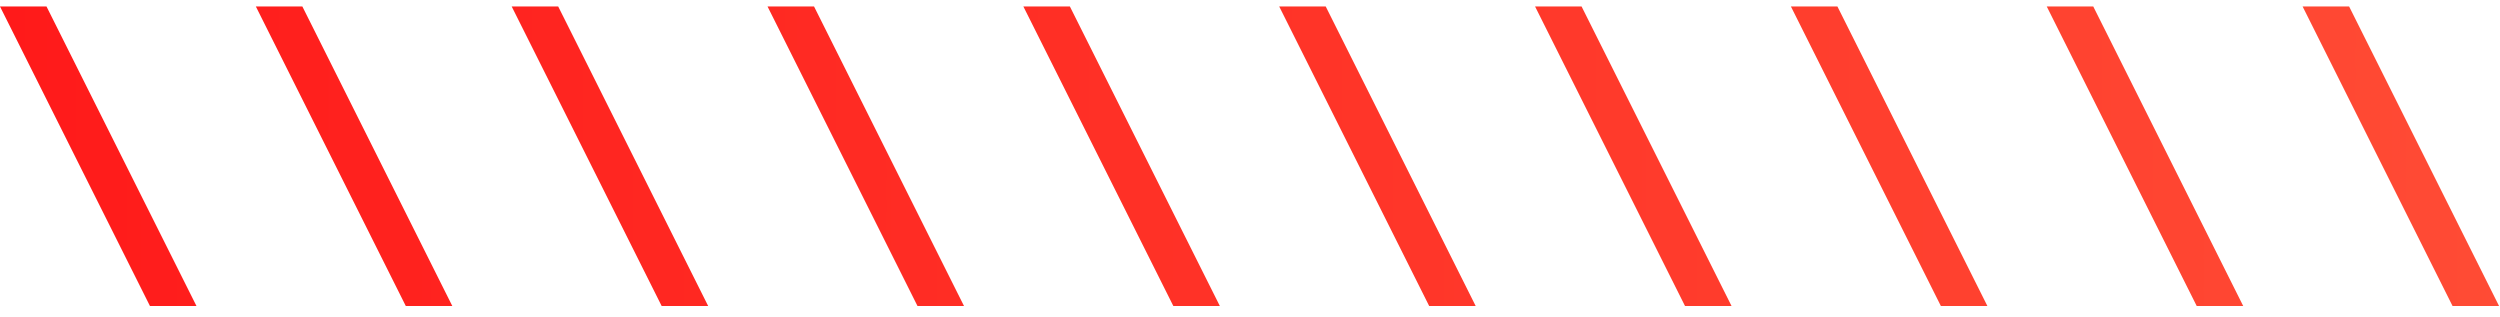 <svg xmlns="http://www.w3.org/2000/svg" width="134" height="17" viewBox="0 0 134 17" fill="none"><path d="M123.42 0.348H125.913L133.95 16.402H131.457L123.42 0.348Z" fill="url(#paint0_linear_36_298)"></path><path d="M109.706 0.348H112.199L120.237 16.402H117.744L109.706 0.348Z" fill="url(#paint1_linear_36_298)"></path><path d="M95.993 0.348H98.486L106.524 16.402H104.031L95.993 0.348Z" fill="url(#paint2_linear_36_298)"></path><path d="M82.28 0.348H84.773L92.811 16.402H90.317L82.28 0.348Z" fill="url(#paint3_linear_36_298)"></path><path d="M68.566 0.348H71.059L79.097 16.402H76.604L68.566 0.348Z" fill="url(#paint4_linear_36_298)"></path><path d="M54.853 0.348H57.346L65.384 16.402H62.891L54.853 0.348Z" fill="url(#paint5_linear_36_298)"></path><path d="M41.14 0.348H43.633L51.671 16.402H49.178L41.14 0.348Z" fill="url(#paint6_linear_36_298)"></path><path d="M27.427 0.348H29.92L37.958 16.402H35.465L27.427 0.348Z" fill="url(#paint7_linear_36_298)"></path><path d="M13.714 0.348H16.207L24.244 16.402H21.751L13.714 0.348Z" fill="url(#paint8_linear_36_298)"></path><path d="M0 0.348H2.493L10.531 16.402H8.038L0 0.348Z" fill="url(#paint9_linear_36_298)"></path><defs><linearGradient id="paint0_linear_36_298" x1="0" y1="8.375" x2="271.503" y2="8.375" gradientUnits="userSpaceOnUse"><stop stop-color="#FF1A1A"></stop><stop offset="1" stop-color="#FF7E50"></stop></linearGradient><linearGradient id="paint1_linear_36_298" x1="0" y1="8.375" x2="271.503" y2="8.375" gradientUnits="userSpaceOnUse"><stop stop-color="#FF1A1A"></stop><stop offset="1" stop-color="#FF7E50"></stop></linearGradient><linearGradient id="paint2_linear_36_298" x1="0" y1="8.375" x2="271.503" y2="8.375" gradientUnits="userSpaceOnUse"><stop stop-color="#FF1A1A"></stop><stop offset="1" stop-color="#FF7E50"></stop></linearGradient><linearGradient id="paint3_linear_36_298" x1="0" y1="8.375" x2="271.503" y2="8.375" gradientUnits="userSpaceOnUse"><stop stop-color="#FF1A1A"></stop><stop offset="1" stop-color="#FF7E50"></stop></linearGradient><linearGradient id="paint4_linear_36_298" x1="0" y1="8.375" x2="271.503" y2="8.375" gradientUnits="userSpaceOnUse"><stop stop-color="#FF1A1A"></stop><stop offset="1" stop-color="#FF7E50"></stop></linearGradient><linearGradient id="paint5_linear_36_298" x1="0" y1="8.375" x2="271.503" y2="8.375" gradientUnits="userSpaceOnUse"><stop stop-color="#FF1A1A"></stop><stop offset="1" stop-color="#FF7E50"></stop></linearGradient><linearGradient id="paint6_linear_36_298" x1="0" y1="8.375" x2="271.503" y2="8.375" gradientUnits="userSpaceOnUse"><stop stop-color="#FF1A1A"></stop><stop offset="1" stop-color="#FF7E50"></stop></linearGradient><linearGradient id="paint7_linear_36_298" x1="0" y1="8.375" x2="271.503" y2="8.375" gradientUnits="userSpaceOnUse"><stop stop-color="#FF1A1A"></stop><stop offset="1" stop-color="#FF7E50"></stop></linearGradient><linearGradient id="paint8_linear_36_298" x1="0" y1="8.375" x2="271.503" y2="8.375" gradientUnits="userSpaceOnUse"><stop stop-color="#FF1A1A"></stop><stop offset="1" stop-color="#FF7E50"></stop></linearGradient><linearGradient id="paint9_linear_36_298" x1="0" y1="8.375" x2="271.503" y2="8.375" gradientUnits="userSpaceOnUse"><stop stop-color="#FF1A1A"></stop><stop offset="1" stop-color="#FF7E50"></stop></linearGradient></defs></svg>